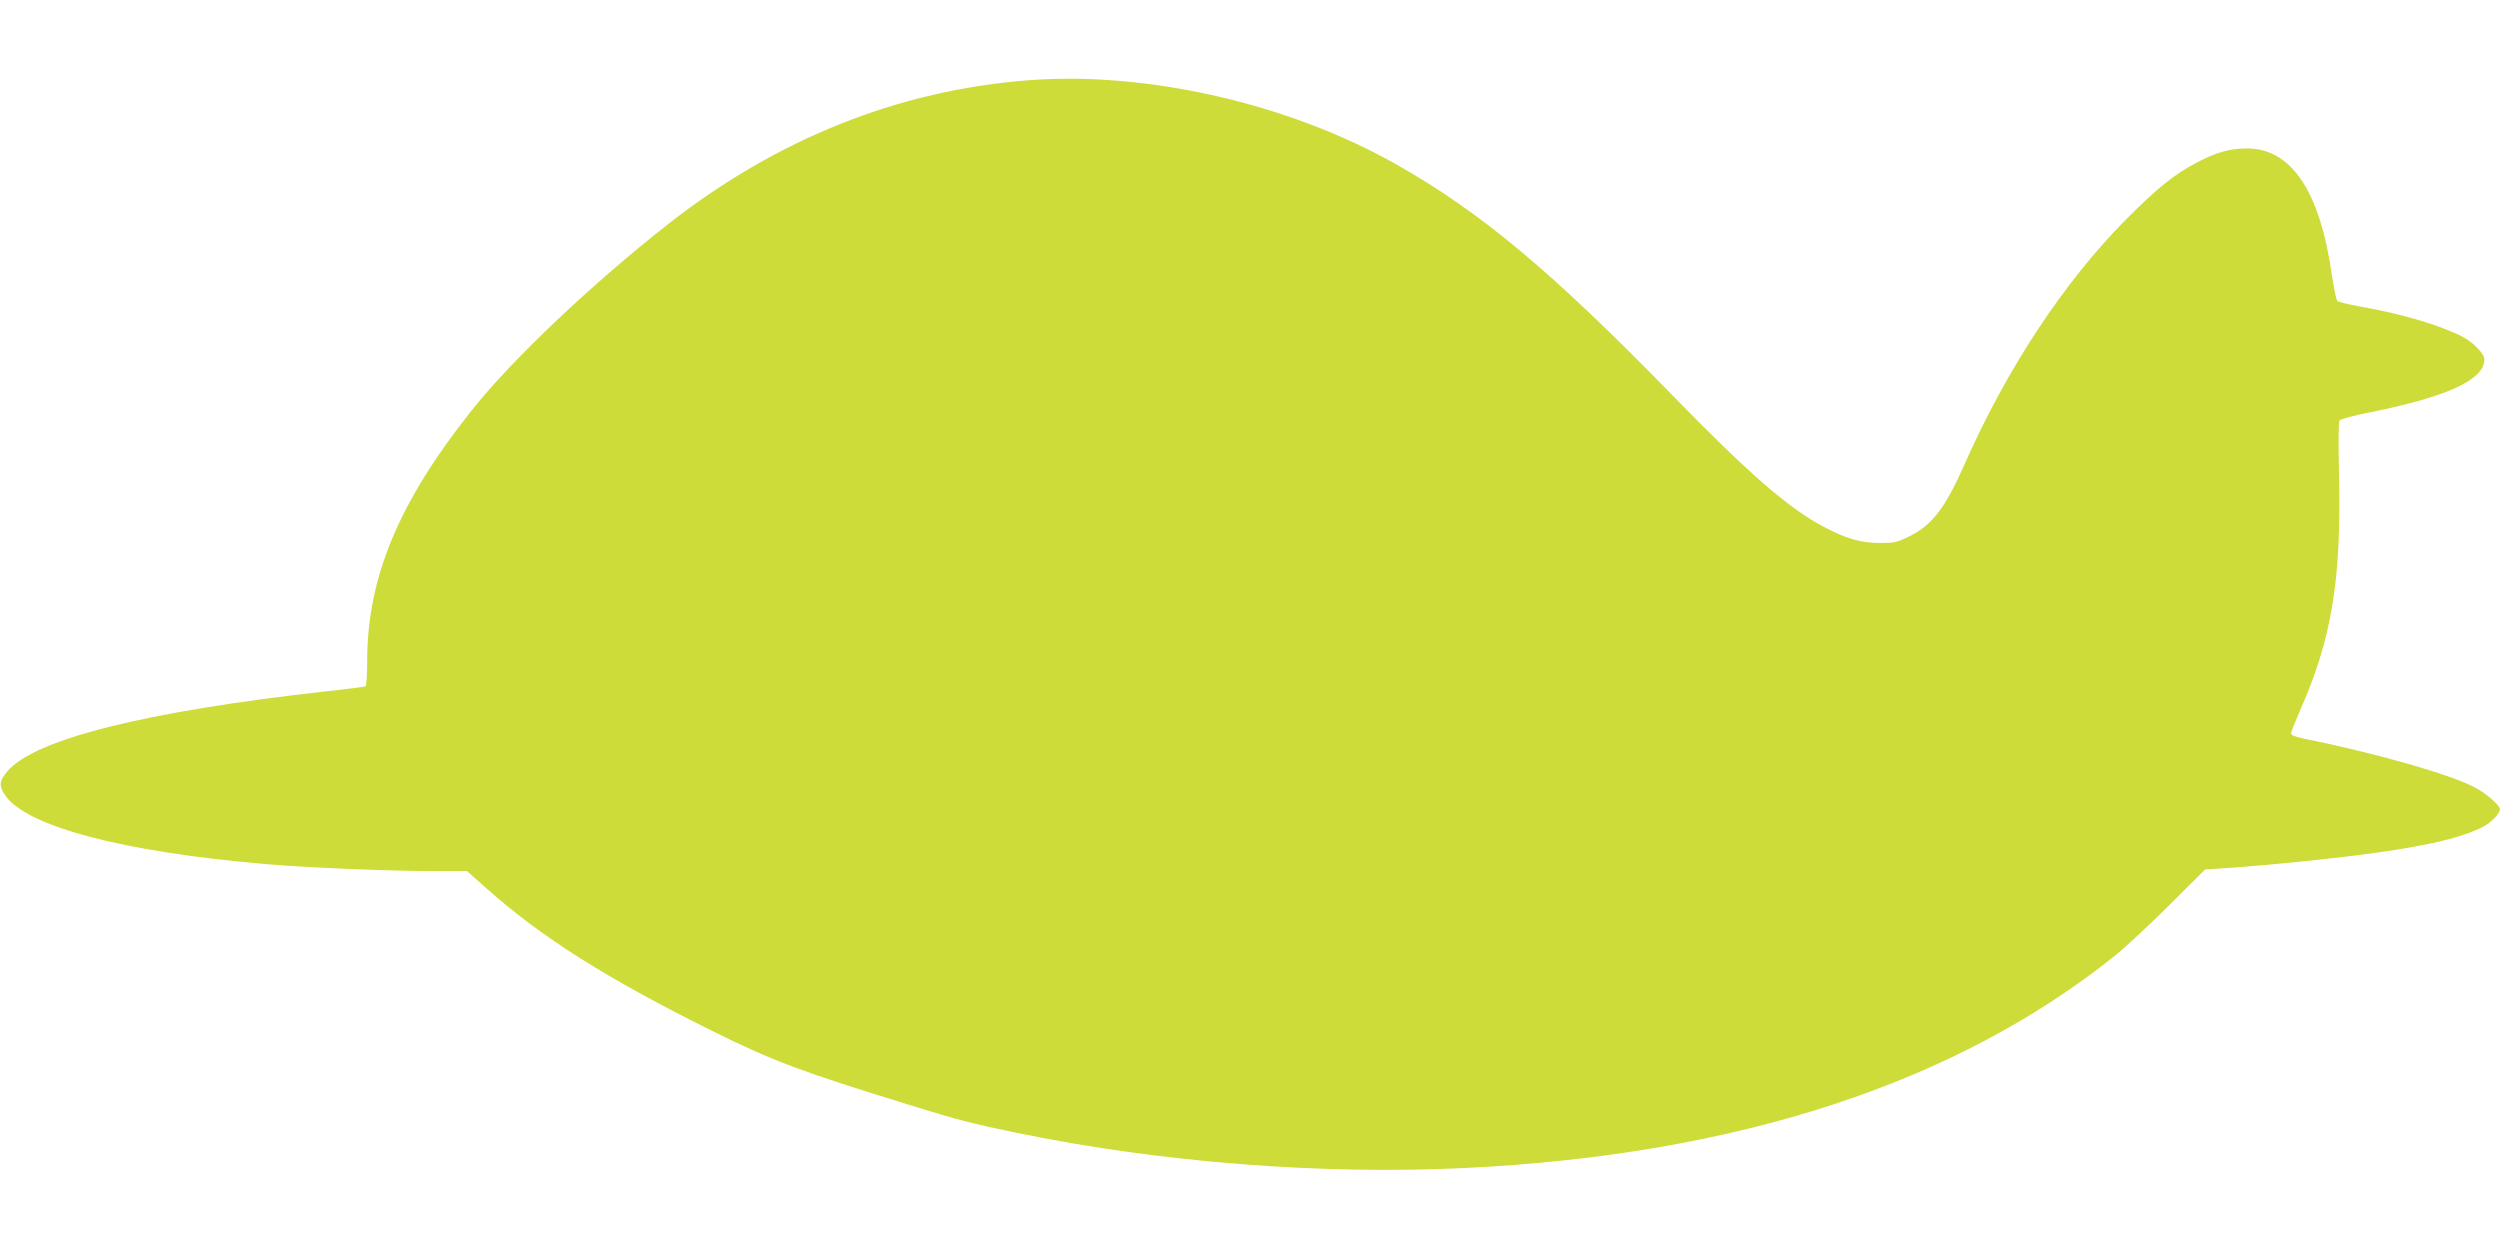 <?xml version="1.0" standalone="no"?>
<!DOCTYPE svg PUBLIC "-//W3C//DTD SVG 20010904//EN"
 "http://www.w3.org/TR/2001/REC-SVG-20010904/DTD/svg10.dtd">
<svg version="1.0" xmlns="http://www.w3.org/2000/svg"
 width="1280pt" height="640pt" viewBox="0 0 1280 640"
 preserveAspectRatio="xMidYMid meet">
<g transform="translate(0,640) scale(0.1,-0.1)"
fill="#cddc39" stroke="none">
<path d="M5265 5989 c-663 -51 -1283 -298 -1840 -733 -389 -305 -801 -694
-1009 -956 -374 -470 -535 -855 -536 -1282 0 -70 -4 -129 -8 -132 -4 -2 -93
-14 -197 -25 -934 -104 -1499 -246 -1638 -411 -40 -47 -43 -72 -14 -117 103
-162 601 -295 1347 -358 211 -18 634 -35 858 -35 l163 0 97 -86 c285 -254 616
-463 1164 -735 312 -154 443 -203 1013 -379 242 -75 312 -93 540 -140 731
-151 1559 -216 2300 -180 1390 68 2508 433 3325 1088 52 42 177 158 277 258
l183 182 102 7 c195 12 614 55 787 81 269 38 427 77 533 130 42 21 88 69 88
91 0 19 -72 82 -128 111 -128 68 -508 176 -884 252 -35 7 -58 17 -58 24 0 8
20 58 44 113 164 370 214 670 202 1208 -4 149 -3 275 2 282 4 7 75 26 157 42
394 79 585 167 585 270 0 30 -57 89 -114 118 -116 59 -305 115 -519 153 -61
11 -115 24 -120 29 -5 5 -18 66 -28 135 -62 430 -208 646 -435 646 -85 0 -155
-19 -254 -71 -117 -61 -203 -130 -365 -293 -319 -321 -613 -768 -830 -1261
-96 -216 -162 -302 -277 -360 -64 -32 -79 -35 -153 -35 -97 0 -173 22 -288 83
-181 96 -380 269 -777 676 -618 634 -979 935 -1412 1180 -550 311 -1278 477
-1883 430z"/>
</g>
</svg>
